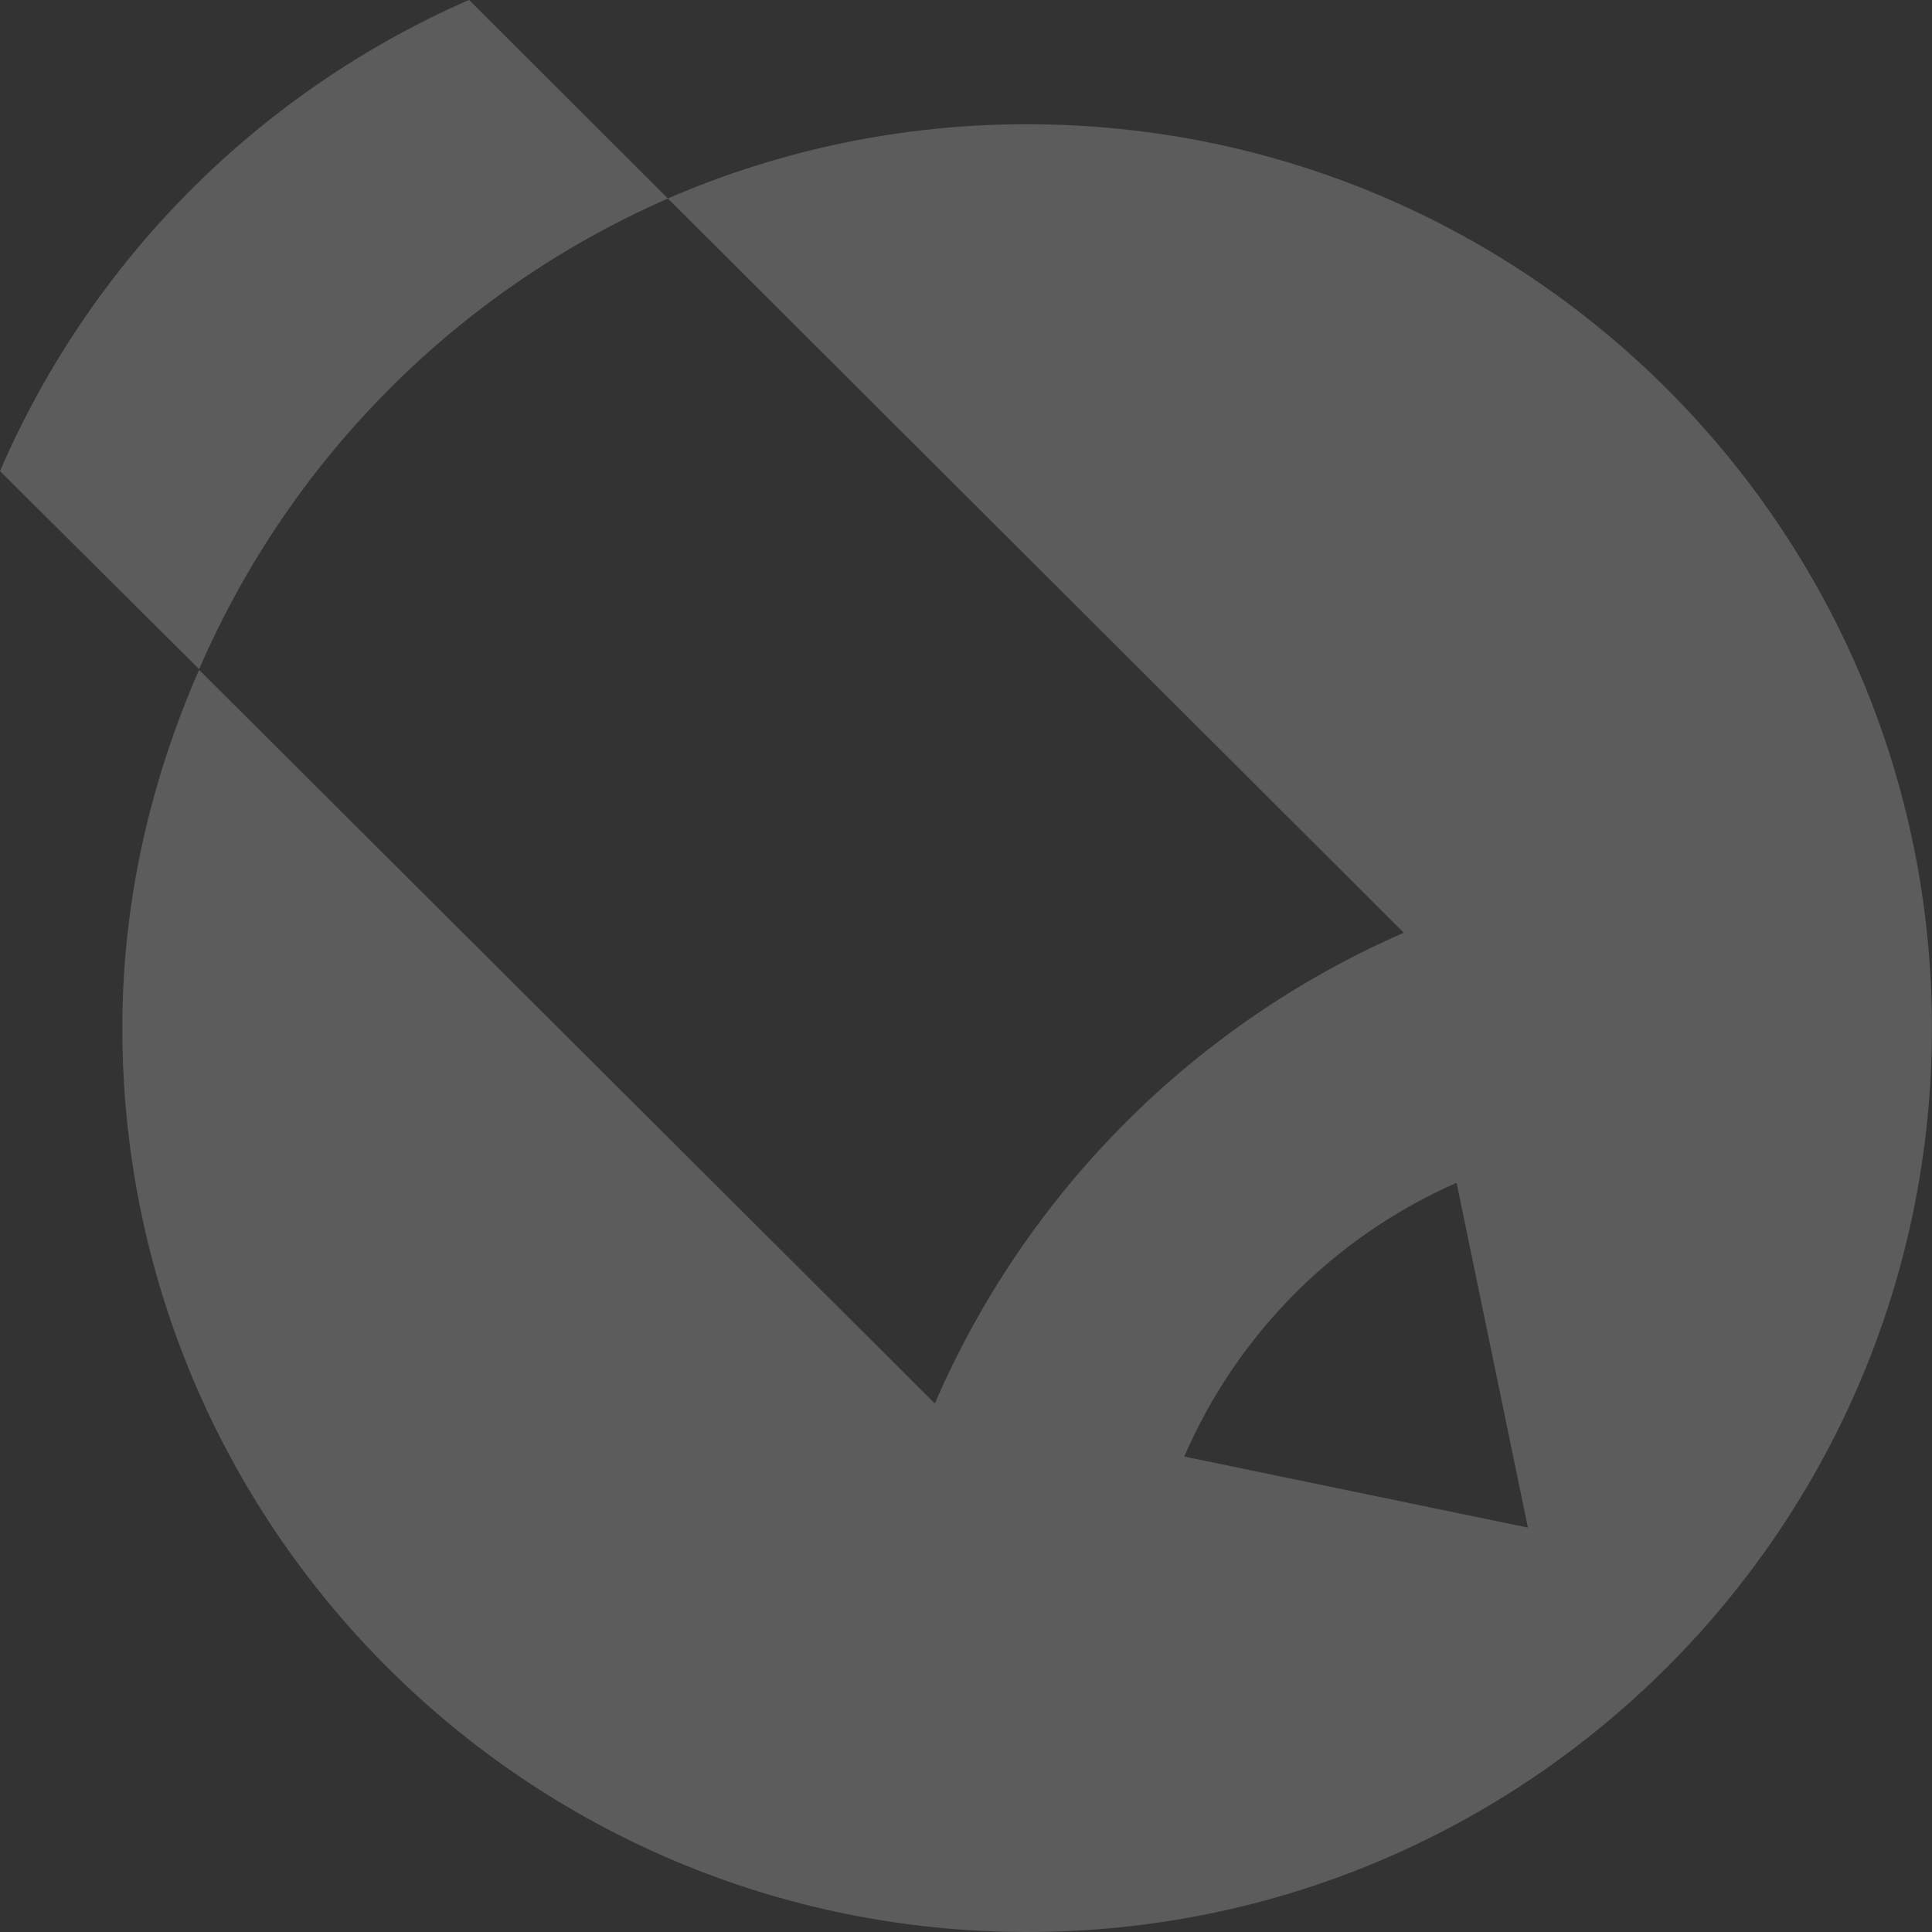 <?xml version="1.0" encoding="UTF-8"?> <svg xmlns="http://www.w3.org/2000/svg" width="552" height="552" viewBox="0 0 552 552" fill="none"><rect x="0" y="0" width="552" height="552" fill="#333333" stroke="none"/> <path d="M416.07 337.979C381.239 353.312 353.483 381.234 338.359 416.156L436.546 436.46L416.173 337.979H416.07ZM56.977 191.268L0 134.602C26.003 74.398 73.87 26.296 133.946 0L134.032 0L190.819 56.701C223.231 42.658 258.186 35.442 293.509 35.501C436.27 35.501 551.983 151.127 551.983 293.716C551.983 436.391 436.27 552 293.509 552C150.661 552 34.949 436.477 34.949 293.716C34.949 257.146 43.108 222.904 56.873 191.371L267.099 400.993C293.105 340.805 340.992 292.733 401.08 266.495L190.837 56.718C130.797 83.007 82.94 131.055 56.891 191.199L56.977 191.268Z" fill="white" fill-opacity="0.2"></path> </svg> 